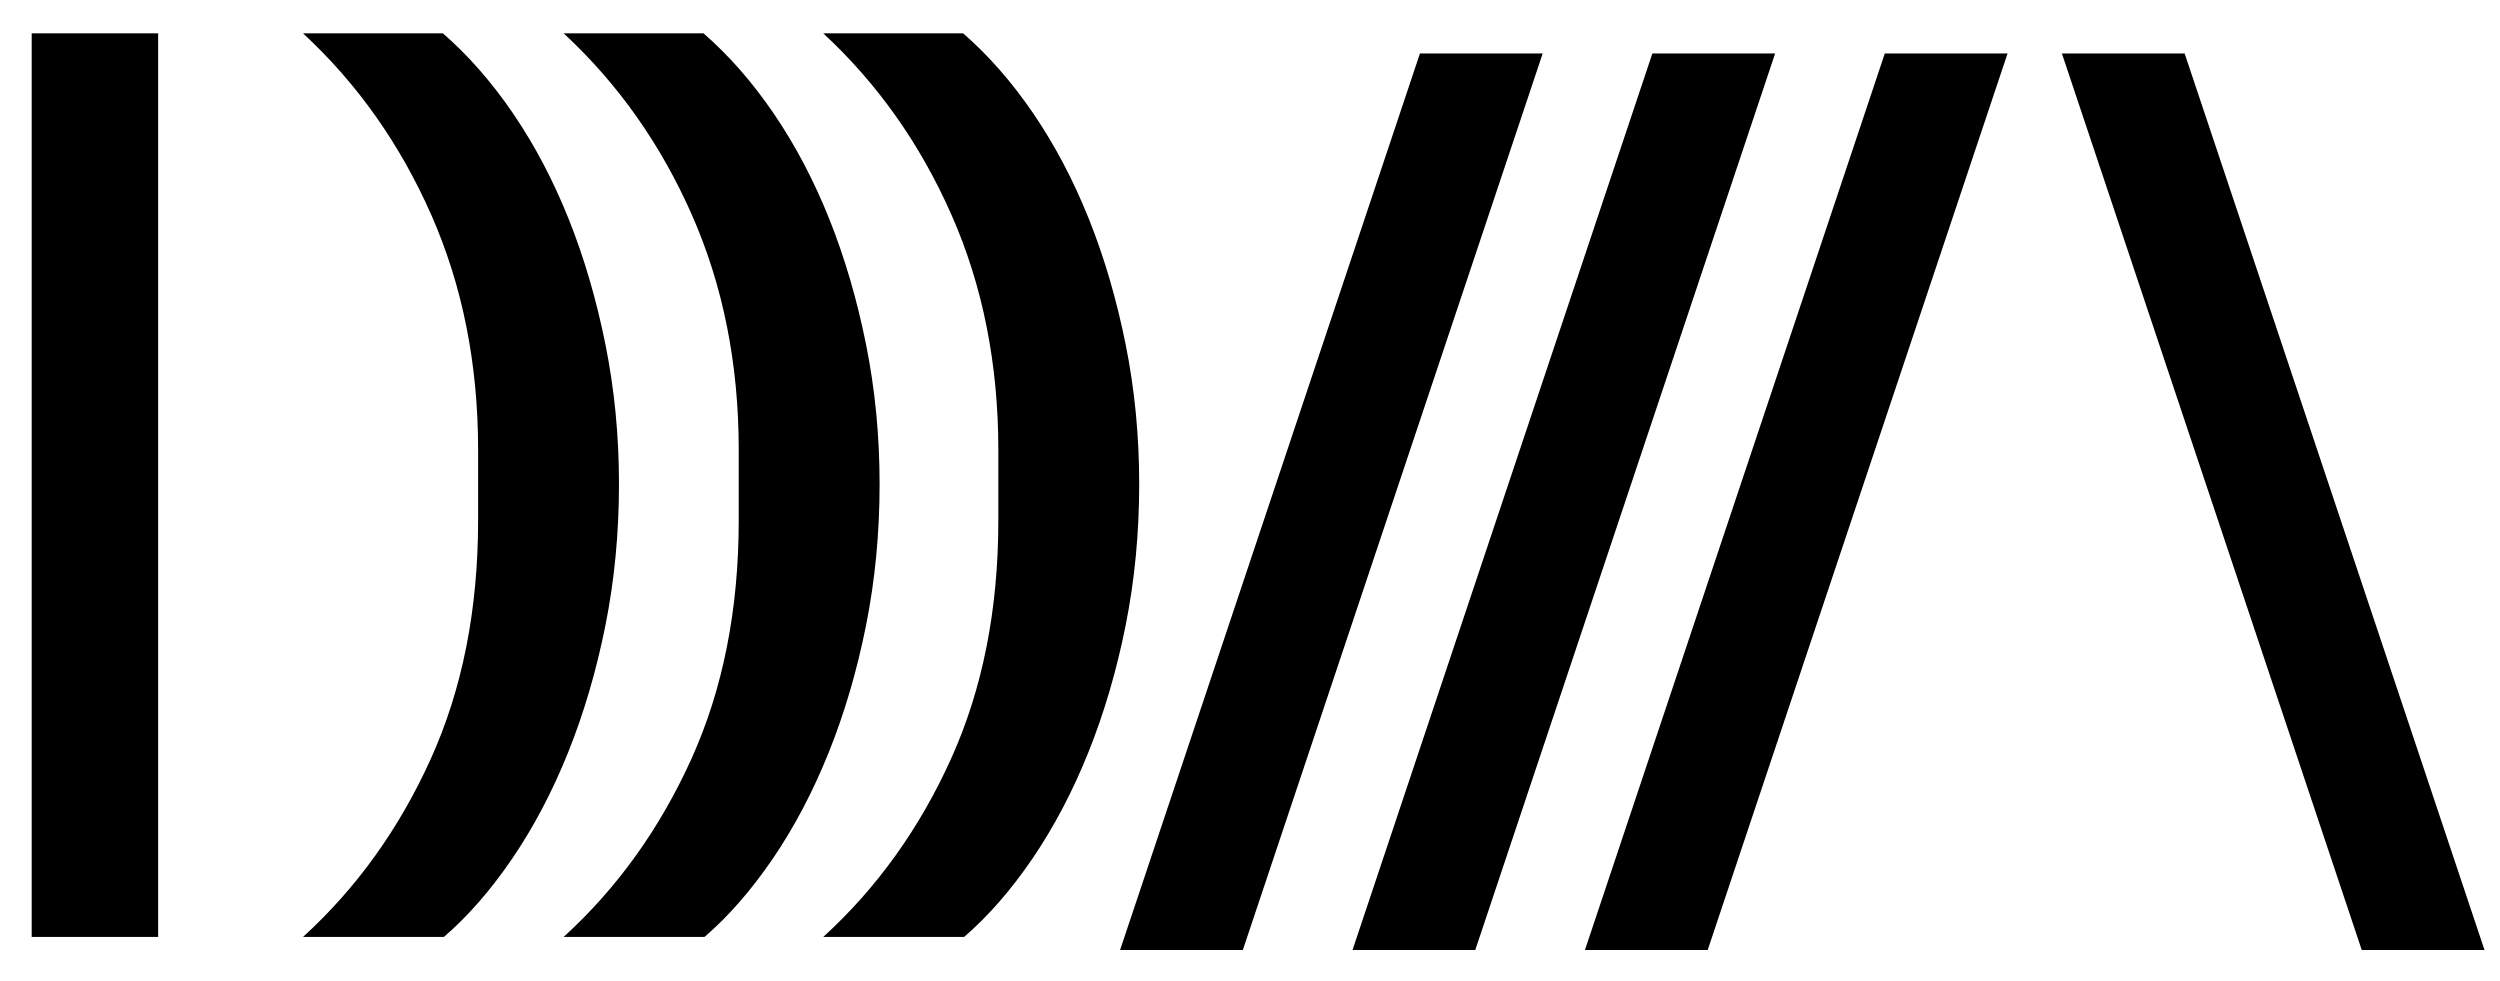<?xml version="1.0" encoding="utf-8"?>
<!-- Generator: Adobe Illustrator 15.1.0, SVG Export Plug-In . SVG Version: 6.00 Build 0)  -->
<!DOCTYPE svg PUBLIC "-//W3C//DTD SVG 1.1//EN" "http://www.w3.org/Graphics/SVG/1.1/DTD/svg11.dtd">
<svg version="1.1" id="Layer_1" xmlns="http://www.w3.org/2000/svg" xmlns:xlink="http://www.w3.org/1999/xlink" x="0px" y="0px"
	 width="300px" height="117.667px" viewBox="0 0 300 117.667" enable-background="new 0 0 300 117.667" xml:space="preserve">
<g>
	<g>
		<defs>
			<rect id="SVGID_1_" x="3.803" y="4" width="294.338" height="110.001"/>
		</defs>
		<clipPath id="SVGID_2_">
			<use xlink:href="#SVGID_1_"  overflow="visible"/>
		</clipPath>
		<polygon clip-path="url(#SVGID_2_)" points="3.763,112.432 3.763,4 18.977,4 18.977,112.432 3.763,112.432 		"/>
	</g>
	<path d="M74.278,58.095c0,5.877-0.543,11.531-1.63,16.966c-1.087,5.434-2.578,10.505-4.468,15.214
		c-1.893,4.709-4.126,8.954-6.702,12.739c-2.577,3.782-5.313,6.922-8.211,9.418H36.363c6.439-5.877,11.55-13.001,15.335-21.373
		c3.782-8.371,5.675-17.909,5.675-28.617V53.99c0-10.304-1.872-19.701-5.615-28.195C48.016,17.303,42.884,10.038,36.363,4h16.784
		c3.058,2.657,5.875,5.877,8.453,9.66c2.575,3.785,4.788,7.99,6.641,12.618c1.851,4.629,3.32,9.641,4.407,15.033
		C73.735,46.705,74.278,52.299,74.278,58.095L74.278,58.095z"/>
	<path d="M105.552,58.095c0,5.877-0.543,11.531-1.63,16.966c-1.086,5.434-2.577,10.505-4.467,15.214
		c-1.893,4.709-4.126,8.954-6.702,12.739c-2.577,3.782-5.313,6.922-8.211,9.418H67.637c6.439-5.877,11.55-13.001,15.335-21.373
		c3.783-8.371,5.675-17.909,5.675-28.617V53.99c0-10.304-1.872-19.701-5.615-28.195C79.289,17.303,74.157,10.038,67.637,4h16.784
		c3.058,2.657,5.875,5.877,8.452,9.66c2.575,3.785,4.789,7.99,6.641,12.618c1.851,4.629,3.321,9.641,4.407,15.033
		C105.008,46.705,105.552,52.299,105.552,58.095L105.552,58.095z"/>
	<path d="M136.704,58.095c0,5.877-0.543,11.531-1.63,16.966c-1.087,5.434-2.578,10.505-4.468,15.214
		c-1.892,4.709-4.126,8.954-6.701,12.739c-2.578,3.782-5.313,6.922-8.211,9.418H98.79c6.439-5.877,11.55-13.001,15.335-21.373
		c3.783-8.371,5.675-17.909,5.675-28.617V53.99c0-10.304-1.871-19.701-5.615-28.195C110.442,17.303,105.31,10.038,98.79,4h16.784
		c3.058,2.657,5.875,5.877,8.452,9.66c2.575,3.785,4.788,7.99,6.641,12.618c1.851,4.629,3.32,9.641,4.407,15.033
		C136.161,46.705,136.704,52.299,136.704,58.095L136.704,58.095z"/>
	<polygon points="134.41,114.001 170.393,6.415 185.124,6.415 149.141,114.001 134.41,114.001 	"/>
	<polygon points="162.302,114.001 198.284,6.415 213.016,6.415 177.032,114.001 162.302,114.001 	"/>
	<polygon points="190.193,114.001 226.176,6.415 240.907,6.415 204.924,114.001 190.193,114.001 	"/>
	<polygon points="283.409,114.001 247.427,6.415 262.157,6.415 298.141,114.001 283.409,114.001 	"/>
</g>
</svg>
